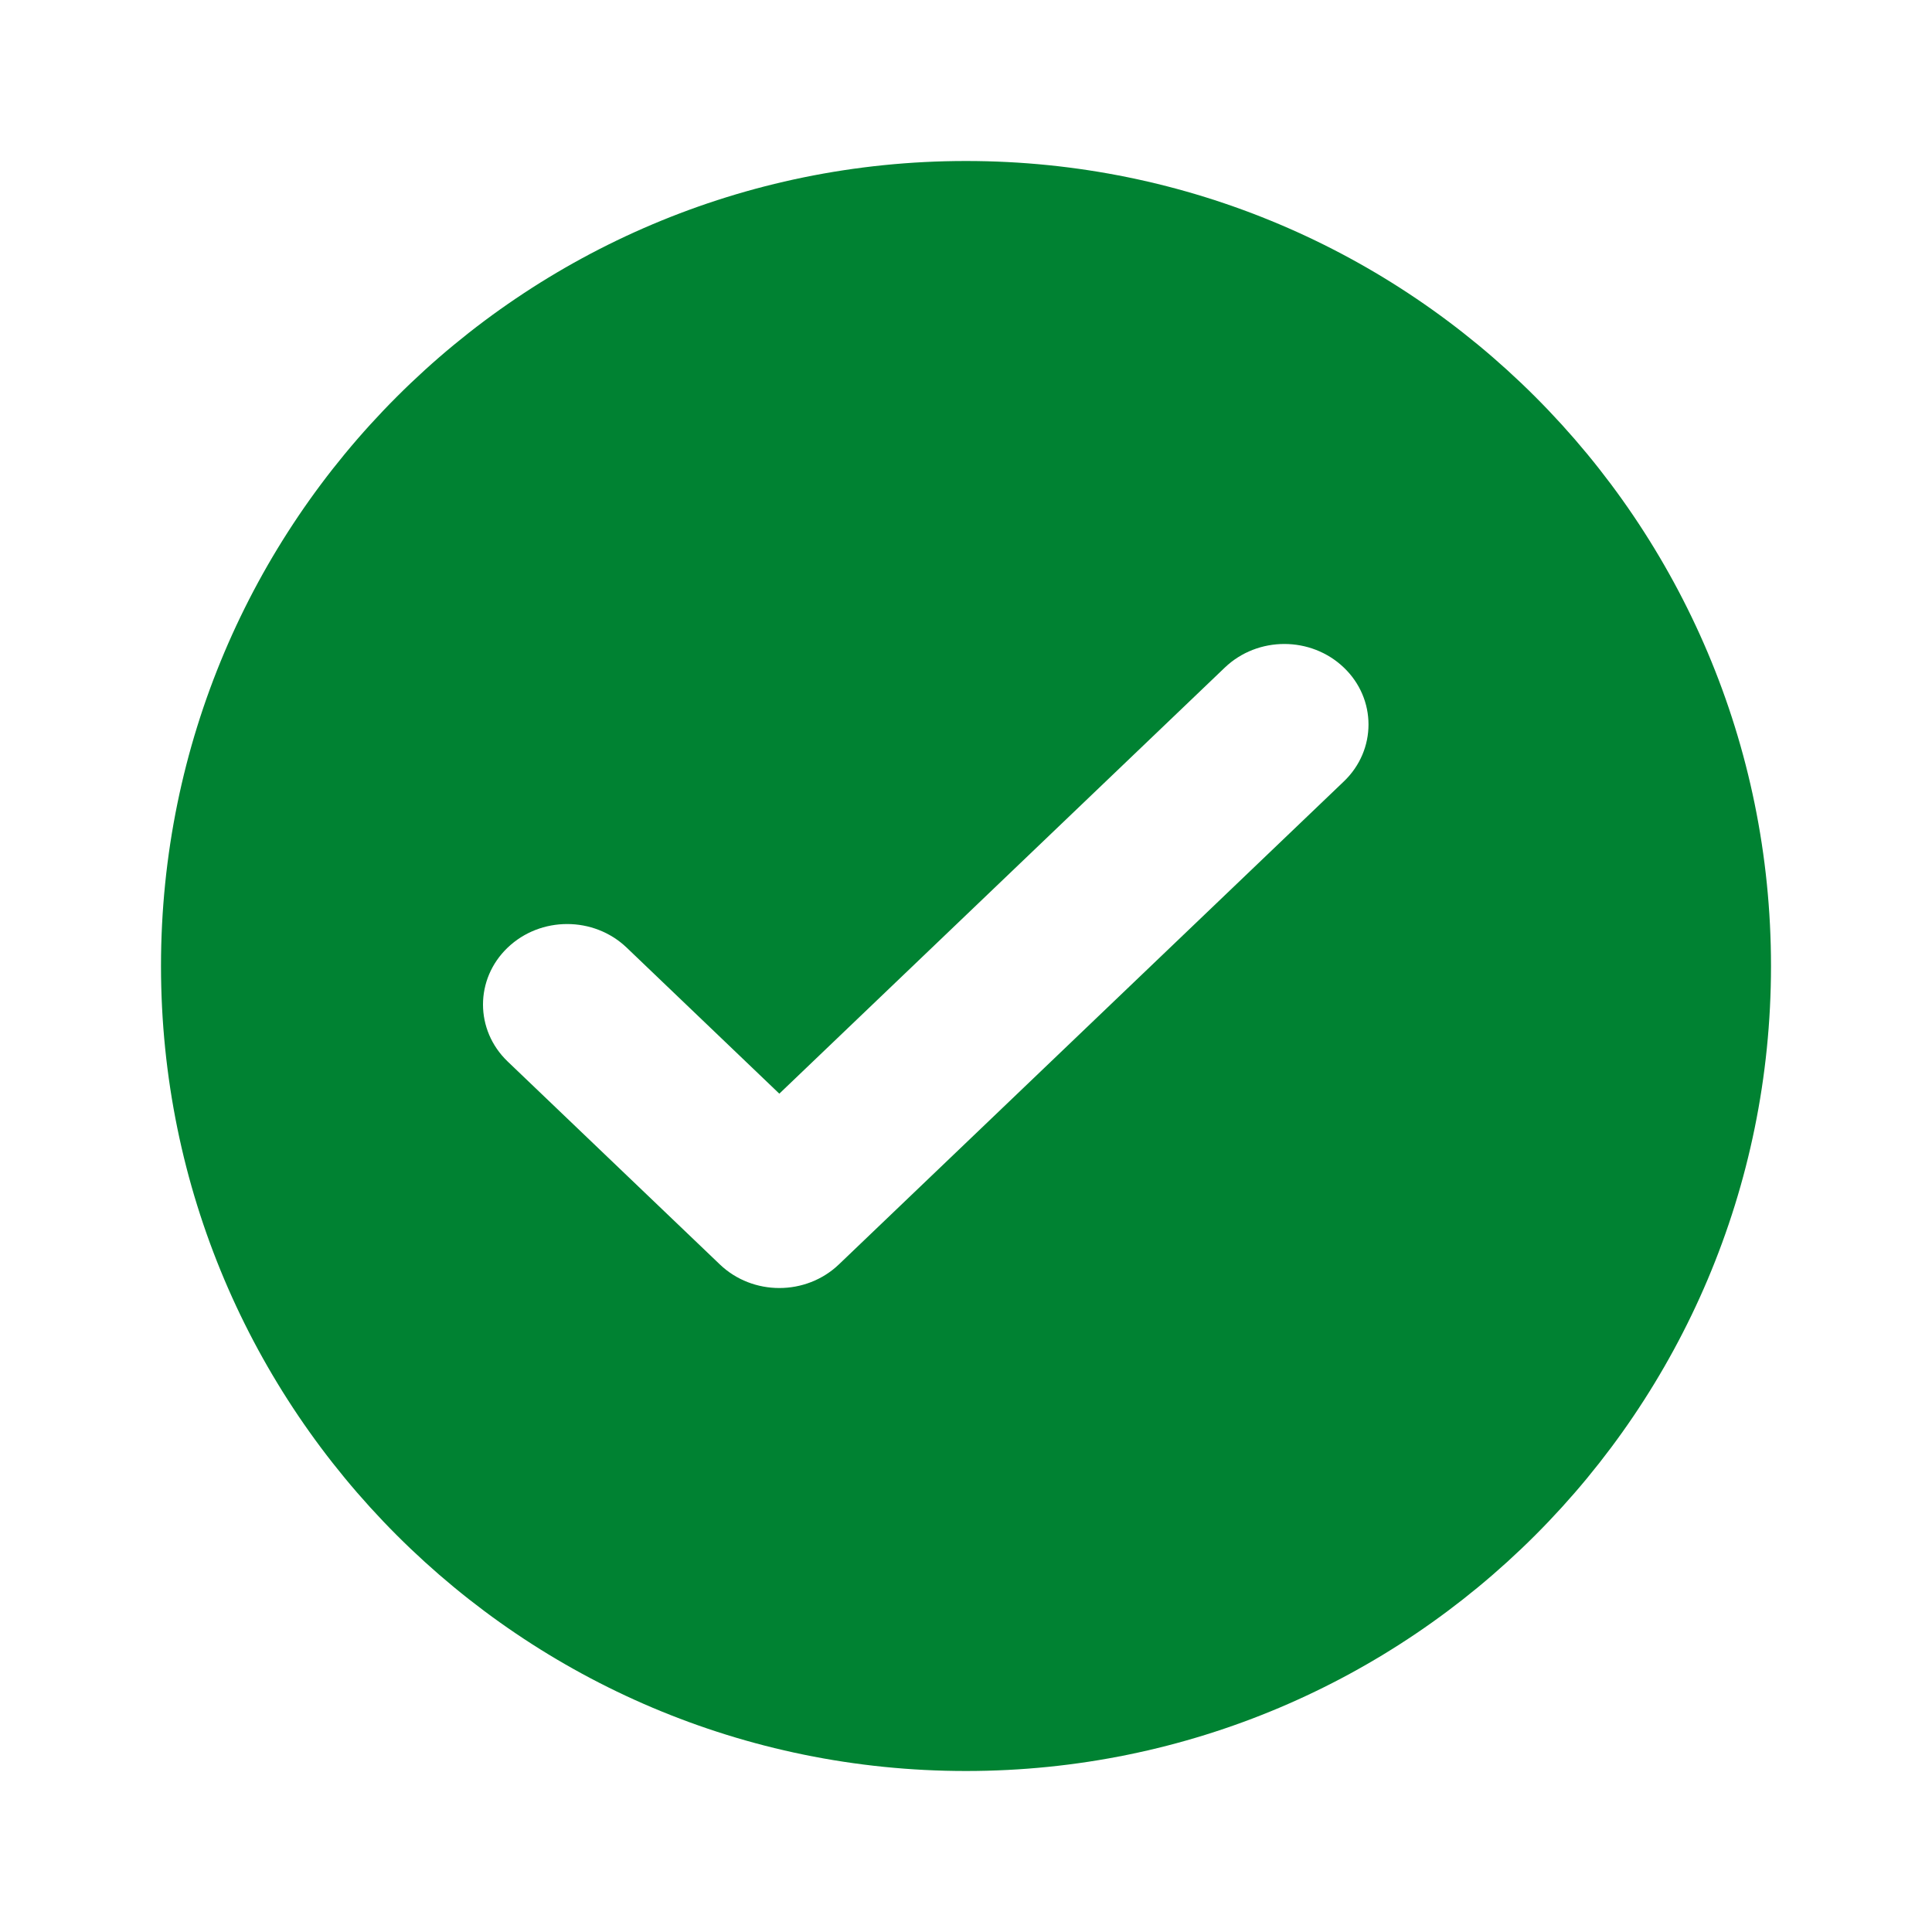 <?xml version="1.0" encoding="UTF-8"?>
<svg width="24px" height="24px" viewBox="0 0 24 24" version="1.1" xmlns="http://www.w3.org/2000/svg" xmlns:xlink="http://www.w3.org/1999/xlink">
    <title>79407D1A-1309-40F0-AAEB-DDF9D9D9D49F</title>
    <g id="Kirsti---E2E-Flow" stroke="none" stroke-width="1" fill="none" fill-rule="evenodd">
        <g id="Single-product-page-Copy" transform="translate(-16, -434)">
            <g id="Control-/-List-/-2-line-/-01-Top-/-01-Normal-state" transform="translate(0, 418)">
                <g id="Success-filled-24" transform="translate(16, 16)">
                    <rect id="Rectangle" x="0" y="0" width="24" height="24"></rect>
                    <path d="M12,2 C17.523,2 22,6.477 22,12 C22,17.523 17.523,22 12,22 C6.477,22 2,17.523 2,12 C2,6.477 6.477,2 12,2 Z M16.694,8.293 C16.285,7.902 15.624,7.902 15.215,8.293 L15.215,8.293 L9.681,13.586 L7.785,11.772 C7.376,11.381 6.715,11.381 6.306,11.772 C5.898,12.162 5.898,12.795 6.306,13.186 L6.306,13.186 L8.942,15.707 C9.35,16.098 10.012,16.098 10.421,15.707 L10.421,15.707 L16.694,9.707 C17.102,9.317 17.102,8.683 16.694,8.293 Z" id="Color" fill="#008232"></path>
                </g>
            </g>
        </g>
    </g>
</svg>